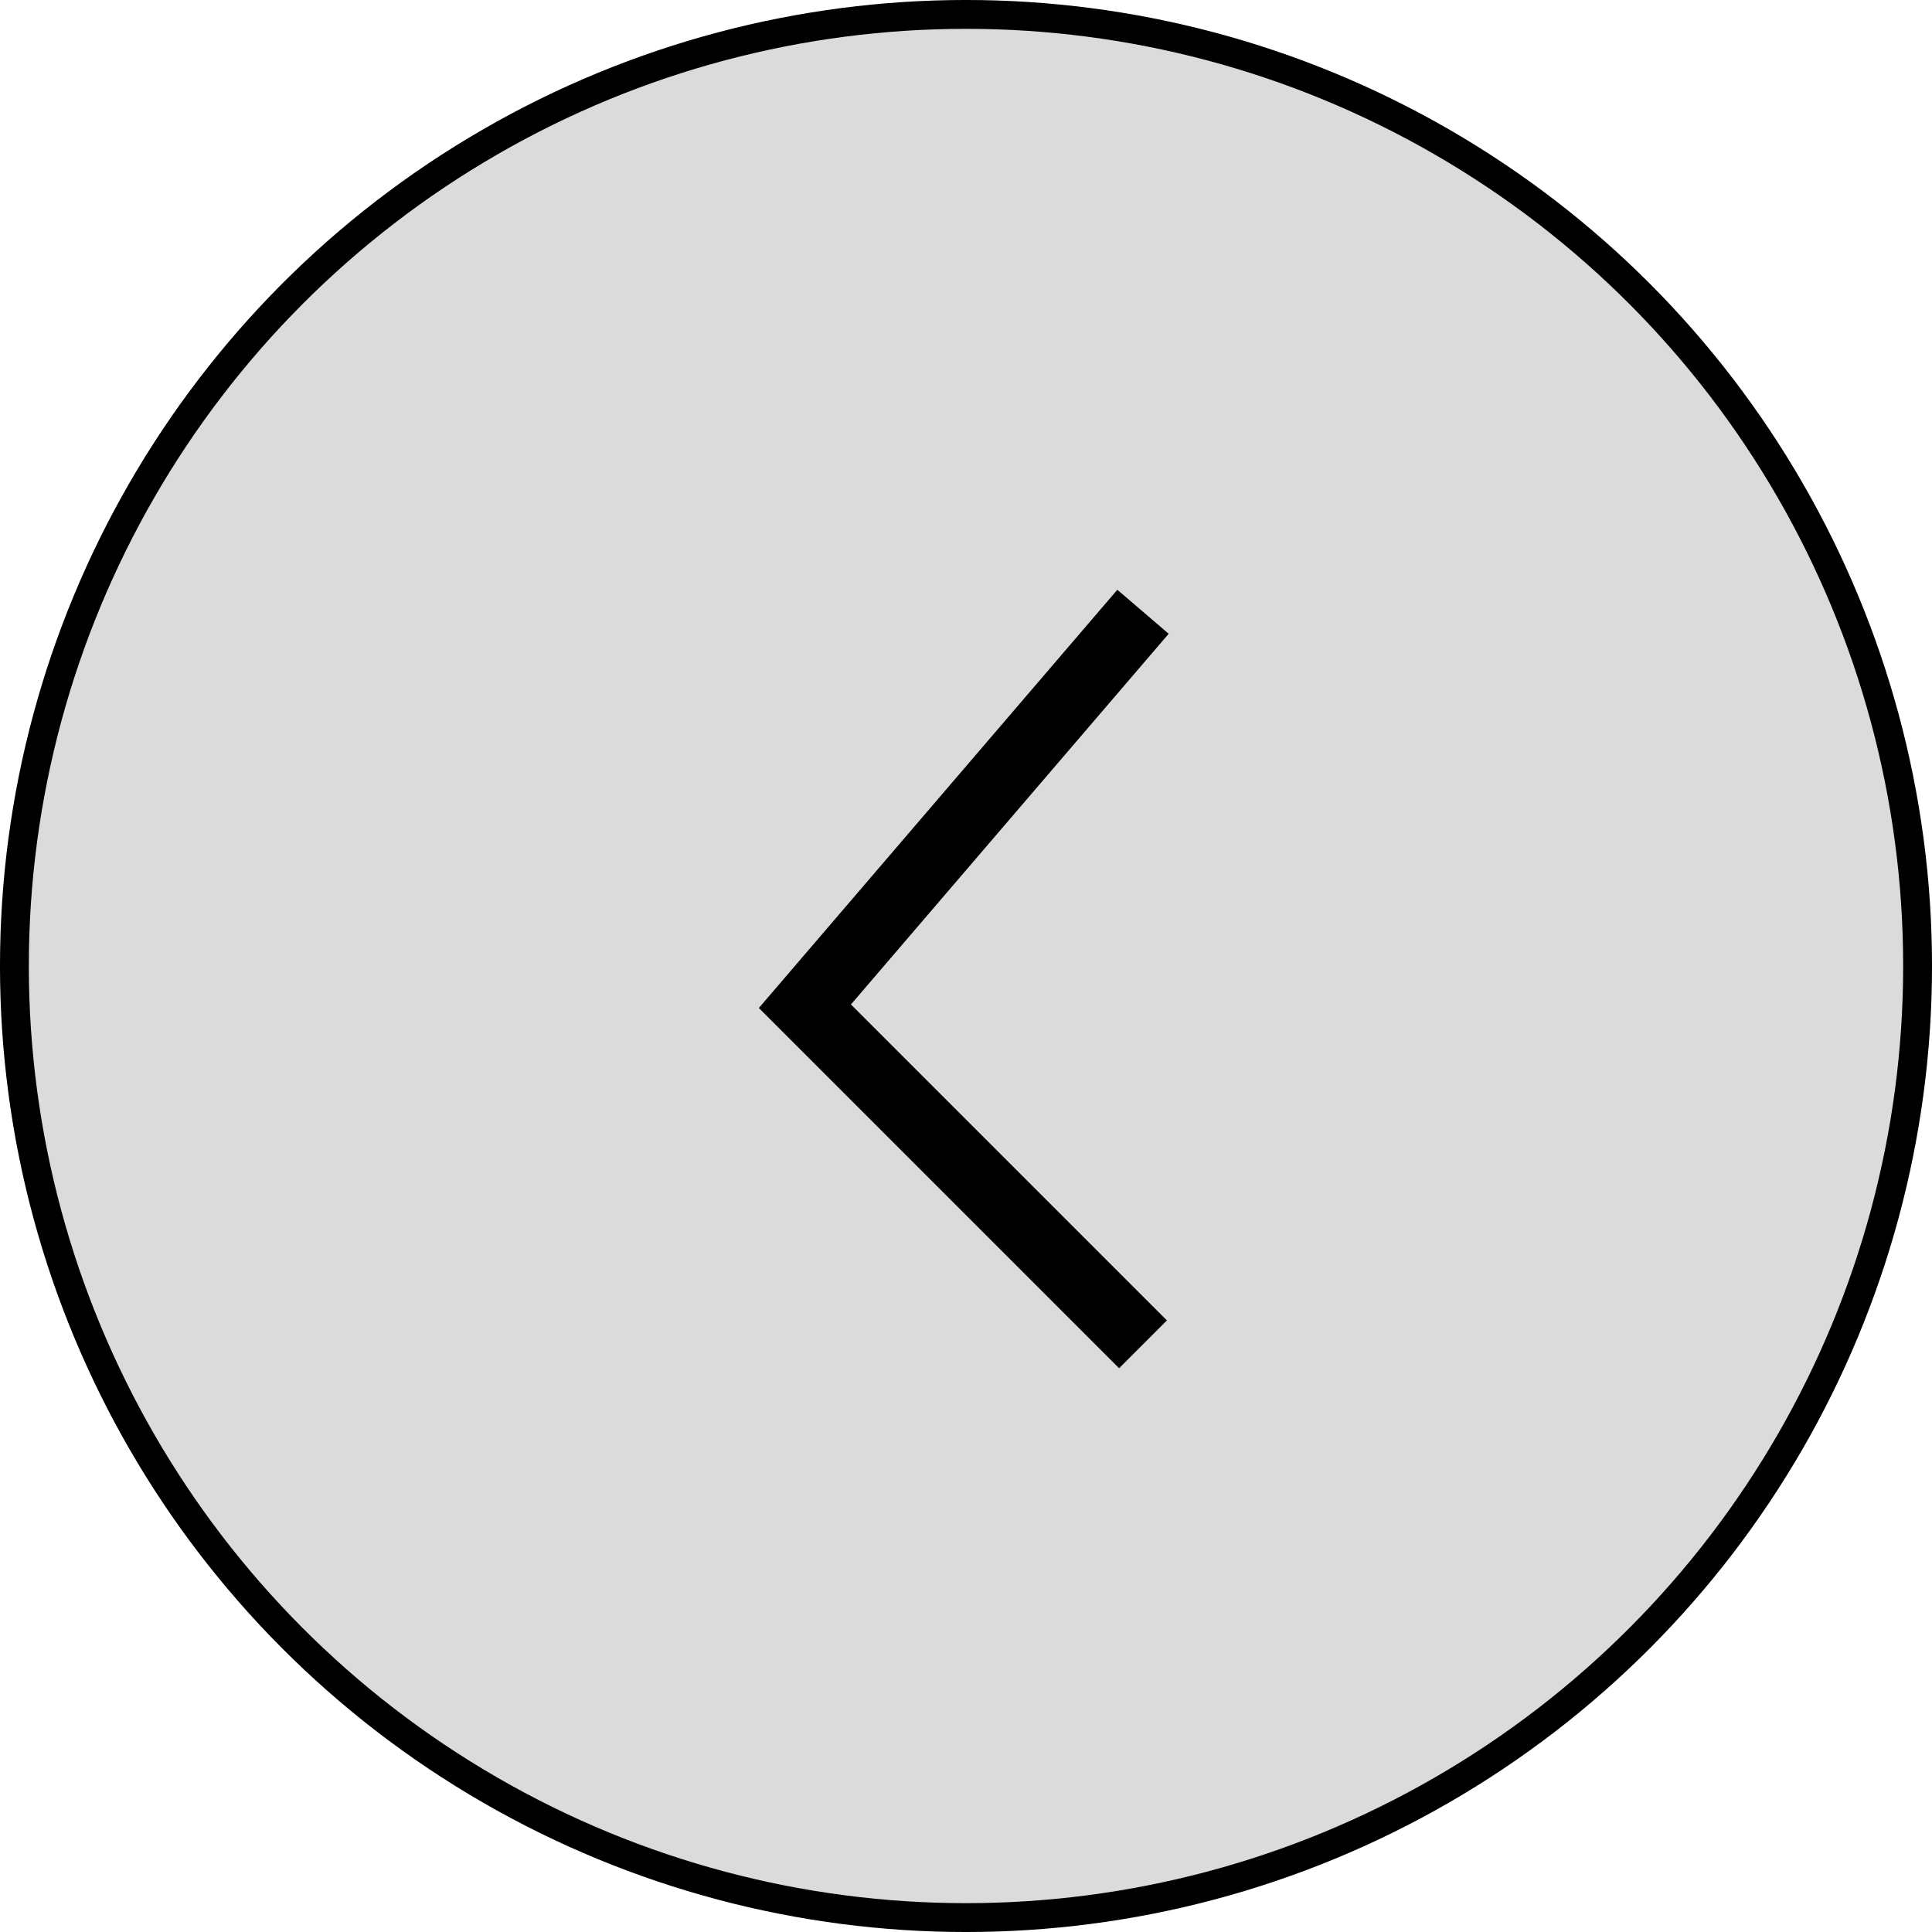<svg width="100" height="100" viewBox="0 0 100 100" fill="none" xmlns="http://www.w3.org/2000/svg">
<circle cx="50" cy="50" r="49.254" fill="#D9D9D9" fill-opacity="0.94" stroke="black" stroke-width="1.493"/>
<path d="M59.162 31.665L41.662 52.082L59.162 69.582" stroke="black" stroke-width="3.5"/>
</svg>
